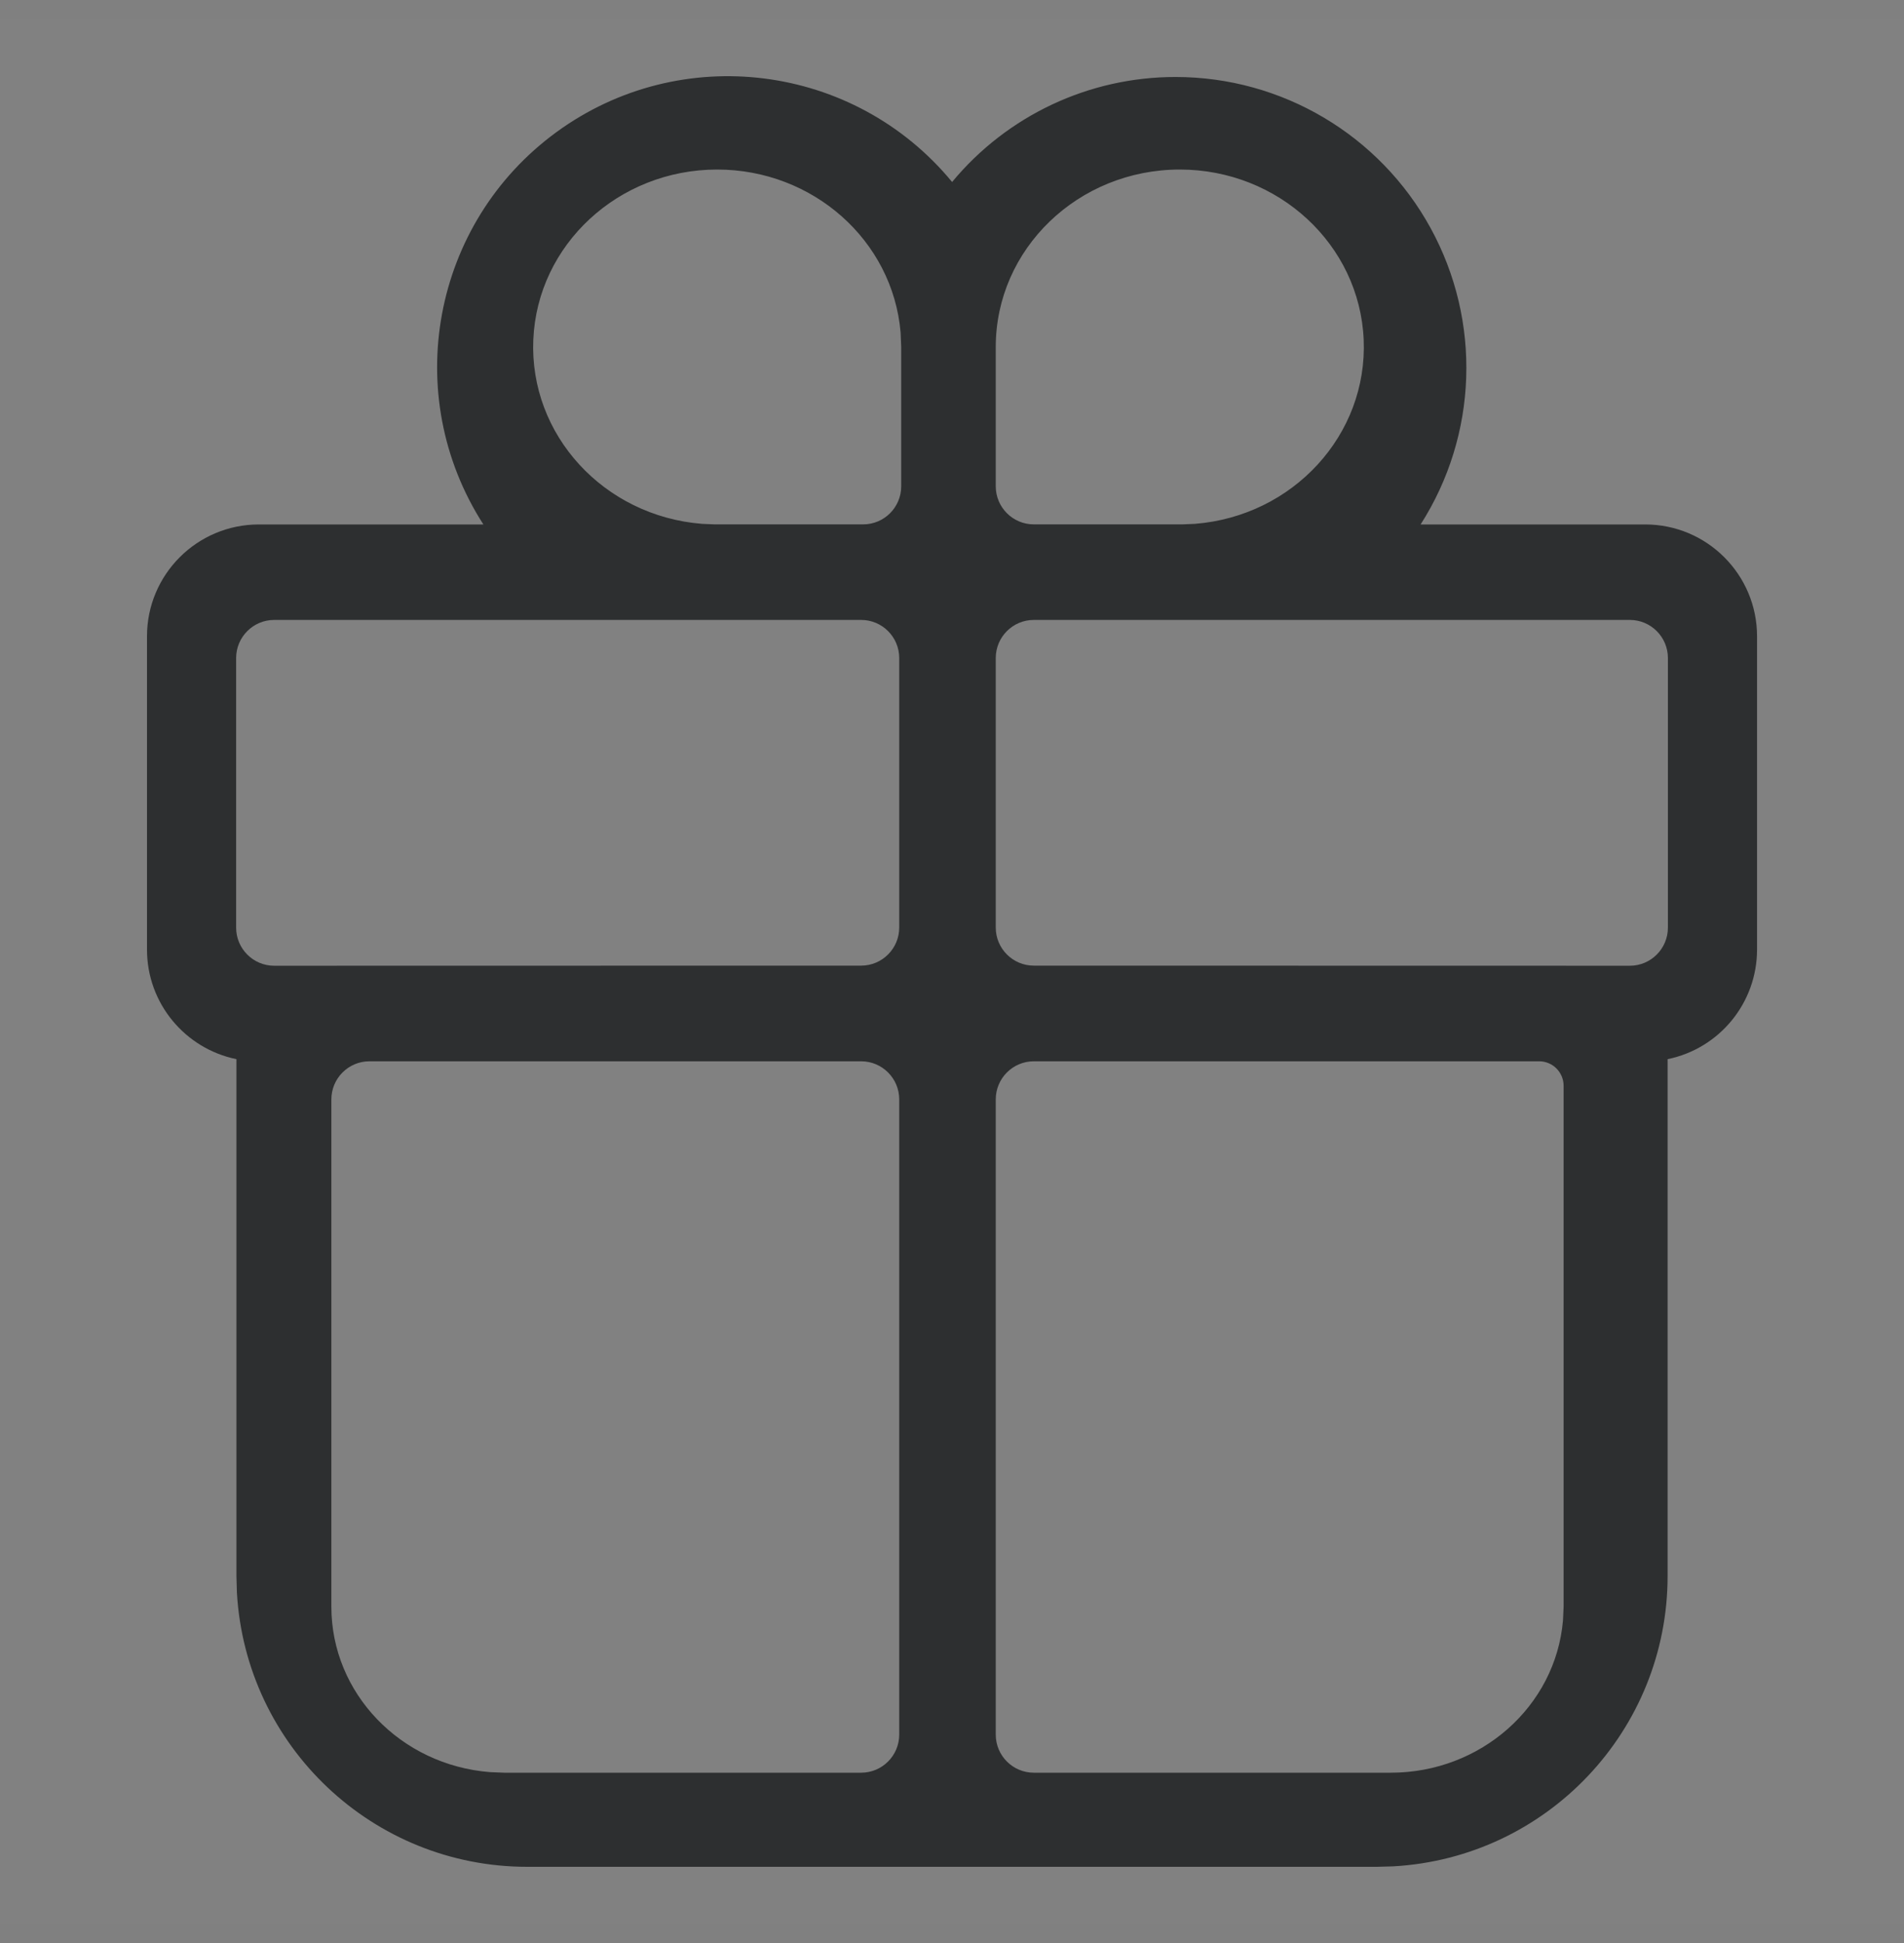 <?xml version="1.0" encoding="UTF-8"?>
<svg width="50px" height="51px" viewBox="0 0 50 51" version="1.1" xmlns="http://www.w3.org/2000/svg" xmlns:xlink="http://www.w3.org/1999/xlink">
    <rect x="0" y="0" width="50" height="51" fill="#808080" stroke="none"/>
    <title>shop-faq-icon-reward</title>
    <g id="Page-1" stroke="none" stroke-width="1" fill="none" fill-rule="evenodd">
        <g id="shop-faq-icon-reward" transform="translate(0, 0.5)">
            <rect id="Rectangle-Copy-11" fill="#FFFFFF" opacity="0.015" x="0" y="0" width="50" height="50"></rect>
            <g id="fluent:gift-24-regular" transform="translate(3.86, 1.5)" fill="#2D2F30" fill-rule="nonzero">
                <g id="Group">
                    <path d="M27.013,0.021 C29.802,0.021 32.369,1.542 33.709,3.988 C35.049,6.434 34.948,9.416 33.446,11.766 L39.345,11.766 C40.965,11.766 42.281,13.081 42.281,14.702 L42.281,22.923 C42.281,24.319 41.299,25.522 39.932,25.801 L39.932,39.366 C39.932,43.414 36.772,46.759 32.73,46.988 L32.298,47 L9.983,47 C5.935,47 2.59,43.84 2.361,39.798 L2.349,39.366 L2.349,25.801 C1.01,25.528 0,24.345 0,22.923 L0,14.702 C0,13.081 1.315,11.766 2.936,11.766 L8.834,11.766 C6.647,8.368 7.487,3.853 10.751,1.469 C14.015,-0.914 18.571,-0.341 21.143,2.777 C22.591,1.029 24.743,0.019 27.013,0.021 Z M4.842,26.857 L4.842,40.174 L4.842,40.174 C4.842,42.441 6.653,44.329 9.007,44.515 L9.38,44.53 L18.754,44.53 C19.306,44.53 19.754,44.082 19.754,43.53 L19.754,26.857 C19.754,26.305 19.306,25.857 18.754,25.857 L5.842,25.857 C5.29,25.857 4.842,26.305 4.842,26.857 Z M36.559,25.857 L23.289,25.857 C22.737,25.857 22.289,26.305 22.289,26.857 L22.289,43.53 C22.289,44.082 22.737,44.53 23.289,44.53 L32.663,44.53 L32.663,44.53 C35.025,44.53 36.992,42.79 37.185,40.53 L37.201,40.174 L37.201,26.499 C37.201,26.145 36.914,25.857 36.559,25.857 Z M18.754,14.272 L3.341,14.272 C2.789,14.272 2.341,14.72 2.341,15.272 L2.341,22.349 C2.341,22.901 2.789,23.349 3.341,23.349 C3.341,23.349 3.341,23.349 3.341,23.349 L18.754,23.346 C19.306,23.346 19.754,22.898 19.754,22.346 L19.754,15.272 C19.754,14.72 19.306,14.272 18.754,14.272 Z M39.94,22.349 L39.94,15.272 C39.94,14.72 39.492,14.272 38.94,14.272 L23.289,14.272 C22.737,14.272 22.289,14.72 22.289,15.272 L22.289,22.346 C22.289,22.898 22.737,23.346 23.289,23.346 L38.94,23.349 C39.492,23.349 39.94,22.901 39.94,22.349 C39.94,22.349 39.94,22.349 39.94,22.349 Z M22.289,7.108 L22.289,10.764 C22.289,11.316 22.737,11.764 23.289,11.764 L27.189,11.764 L27.189,11.764 L27.521,11.75 C30.103,11.544 32.057,9.411 31.951,6.916 C31.844,4.421 29.714,2.451 27.123,2.45 C24.453,2.45 22.289,4.535 22.289,7.108 Z M10.145,6.916 C10.038,9.411 11.992,11.544 14.575,11.75 L14.906,11.764 L18.806,11.764 C19.359,11.764 19.806,11.316 19.806,10.764 L19.806,7.108 L19.806,7.108 L19.79,6.725 C19.583,4.309 17.488,2.45 14.972,2.45 C12.381,2.451 10.251,4.421 10.145,6.916 Z" id="Shape"></path>
                </g>
            </g>
        </g>
    </g>
</svg>